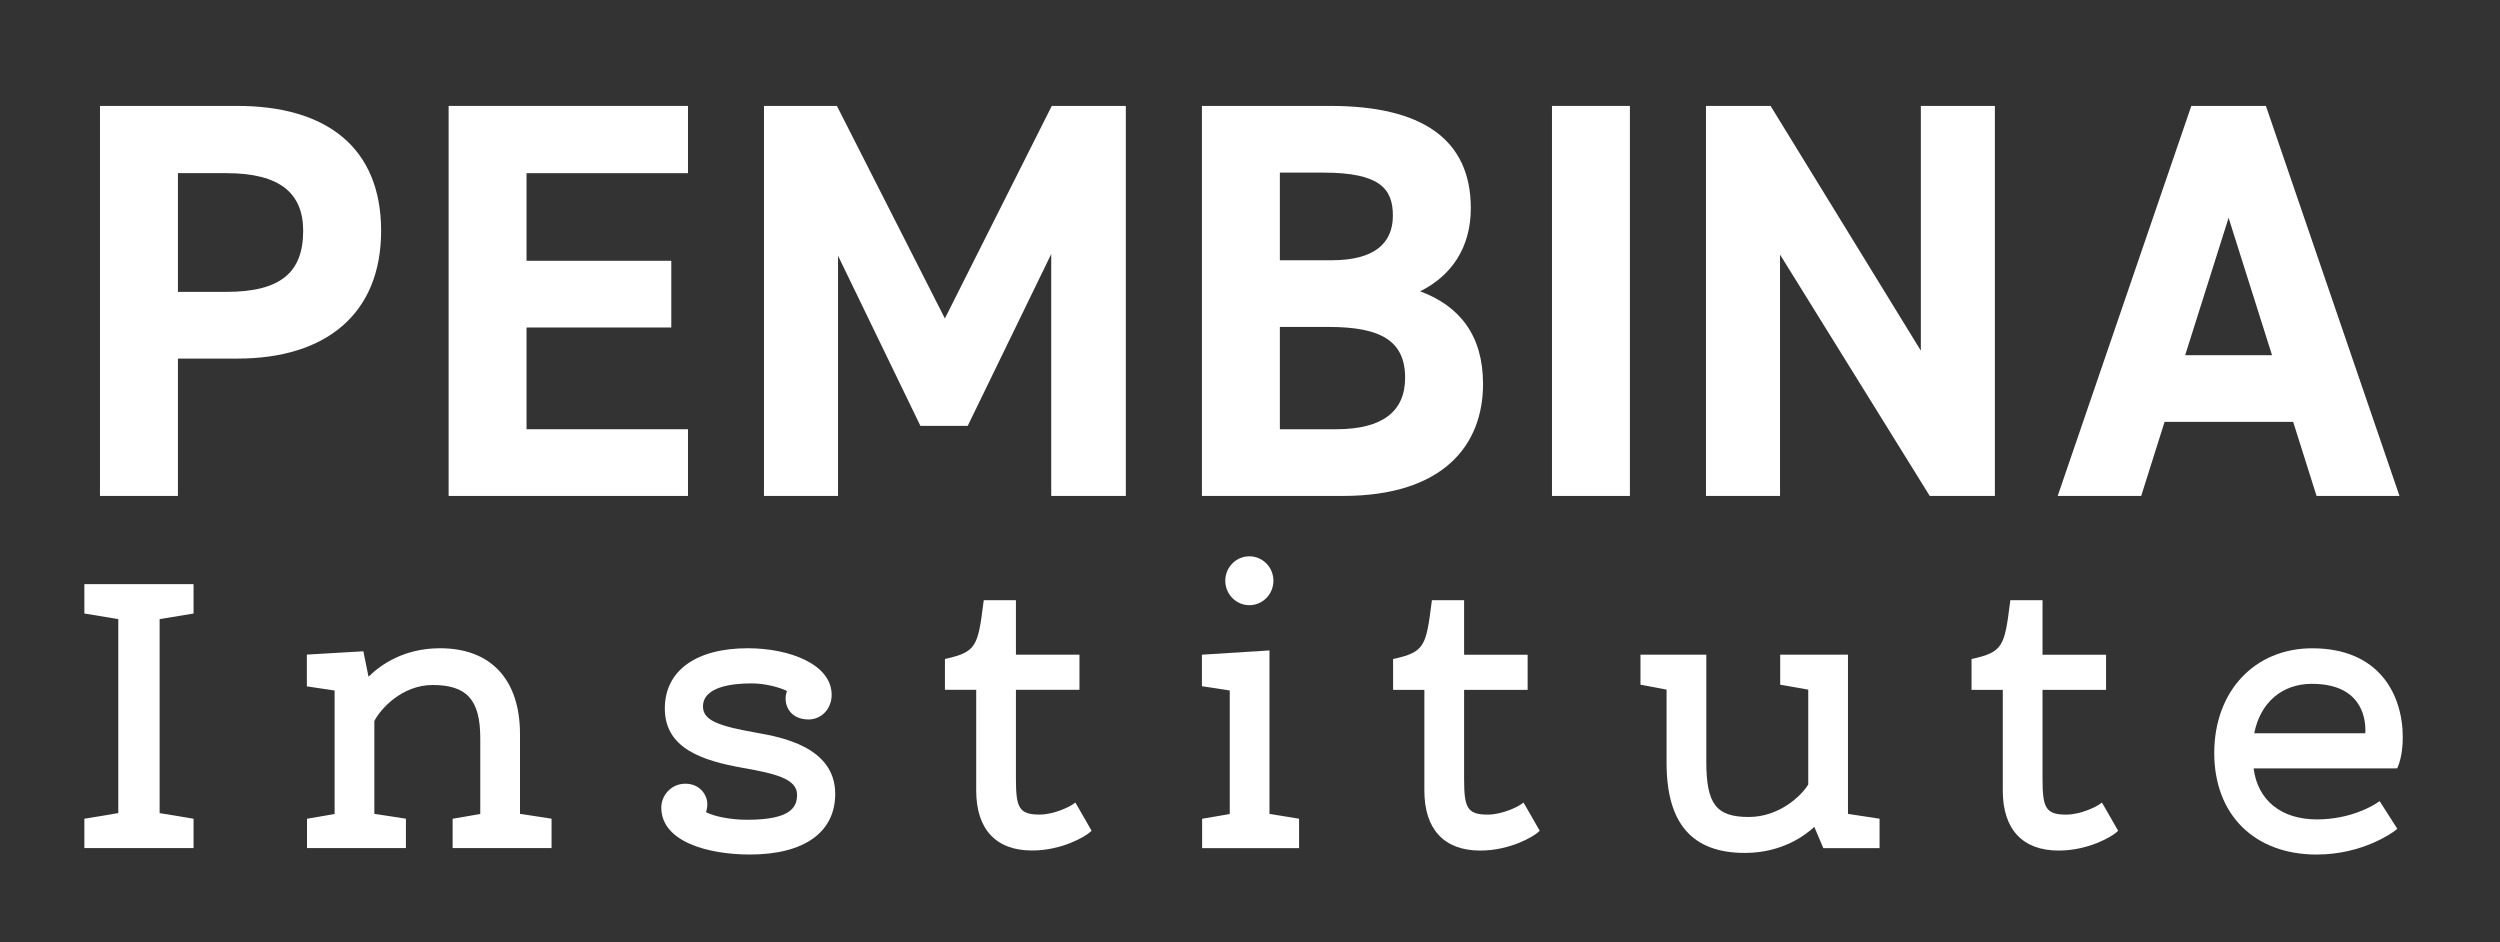 <svg width="130" height="49" viewBox="0 0 130 49" fill="none" xmlns="http://www.w3.org/2000/svg">
<rect x="0" y="0" width="130" height="49" fill="#333333" stroke="none"/>
<g id="img-pembina">
<g id="Group">
<path id="Vector" d="M12.349 5.508H5.199V25.788H9.252V18.646H12.349C16.98 18.646 19.818 16.294 19.818 12.004C19.818 7.653 16.952 5.508 12.349 5.508ZM11.77 15.177H9.252V9.004H11.77C14.578 9.004 15.765 10.063 15.765 12.003C15.765 14.178 14.578 15.177 11.77 15.177Z" fill="white"/>
</g>
<path id="Vector_2" d="M23.328 5.508V25.789H35.775V22.32H27.38V17.03H34.907V13.561H27.38V9.005H35.775V5.508H23.328Z" fill="white"/>
<path id="Vector_3" d="M54.692 5.508L49.134 16.56L43.519 5.508H39.727V25.789H43.577V13.297L47.861 22.144H50.322L54.664 13.209V25.789H58.543V5.508H54.692Z" fill="white"/>
<g id="Group_2">
<path id="Vector_4" d="M73.848 15.148C75.439 14.356 76.482 12.915 76.482 10.828C76.482 7.213 73.906 5.508 69.187 5.508H62.5V25.789H69.824C75.092 25.789 77.118 23.113 77.118 19.969C77.118 17.441 75.903 15.913 73.848 15.148ZM66.553 8.976H68.811C71.734 8.976 72.43 9.799 72.43 11.21C72.43 12.65 71.474 13.533 69.245 13.533H66.553V8.976ZM69.476 22.321H66.553V17.001H69.1C71.822 17.001 73.066 17.736 73.066 19.646C73.066 21.38 71.908 22.321 69.476 22.321Z" fill="white"/>
</g>
<path id="Vector_5" d="M84.755 5.508H80.703V25.789H84.755V5.508Z" fill="white"/>
<path id="Vector_6" d="M99.884 5.508V18.235L92.07 5.508H88.711V25.789H92.561V13.238L100.347 25.789H103.734V5.508H99.884Z" fill="white"/>
<path id="Vector_7" d="M113.948 5.508L107 25.789H111.342L112.558 21.938H119.245L120.461 25.789H124.773L117.827 5.508H113.948ZM115.887 11.327L118.145 18.469H113.629L115.887 11.327Z" fill="white"/>
<path id="Vector_8" d="M4.387 31.902L6.151 32.194V42.281L4.387 42.574V44.101H10.065V42.574L8.3 42.281V32.194L10.065 31.902V30.375H4.387V31.902Z" fill="white"/>
<g id="Group_3">
<path id="Vector_9" d="M27.04 38.176C27.04 35.337 25.526 33.709 22.888 33.709C21.027 33.709 19.82 34.541 19.163 35.189L18.895 33.867L15.957 34.039V35.691L17.4 35.906V42.326L15.964 42.575V44.101H21.108V42.572L19.466 42.322V37.492C19.79 36.856 20.911 35.62 22.498 35.62C24.279 35.62 24.974 36.395 24.974 38.385V42.326L23.537 42.575V44.101H28.681V42.572L27.04 42.322V38.176Z" fill="white"/>
<path id="Vector_10" d="M39.373 38.109C37.425 37.764 36.555 37.484 36.555 36.738C36.555 35.692 38.132 35.536 39.073 35.536C39.774 35.536 40.503 35.727 40.921 35.93C40.884 36.039 40.851 36.176 40.851 36.321C40.851 36.864 41.221 37.412 42.049 37.412C42.72 37.412 43.246 36.851 43.246 36.134C43.246 34.542 41.054 33.709 38.888 33.709C36.185 33.709 34.571 34.88 34.571 36.842C34.571 38.92 36.521 39.554 38.629 39.93C40.279 40.221 41.447 40.49 41.447 41.322C41.447 41.968 41.138 42.628 38.847 42.628C37.929 42.628 37.086 42.434 36.711 42.231C36.75 42.119 36.781 41.975 36.781 41.822C36.781 41.297 36.357 40.753 35.645 40.753C34.868 40.753 34.387 41.394 34.387 41.989C34.387 43.794 36.867 44.435 38.991 44.435C41.812 44.435 43.431 43.285 43.431 41.281C43.431 38.83 40.587 38.325 39.373 38.109Z" fill="white"/>
<path id="Vector_11" d="M49.137 35.87H50.763V41.114C50.763 43.121 51.792 44.226 53.663 44.226C55.242 44.226 56.431 43.487 56.641 43.304L56.762 43.199L56.025 41.912L55.916 41.73L55.745 41.854C55.658 41.917 54.848 42.358 54.053 42.358C52.972 42.358 52.828 41.977 52.828 40.468V35.87H56.132V34.043H52.828V31.209H51.155L51.133 31.378C50.852 33.605 50.755 33.902 49.188 34.255L49.137 34.267V35.87Z" fill="white"/>
</g>
<path id="Vector_12" d="M66.013 33.822L62.5 34.044V35.683L63.947 35.905V42.327L62.51 42.576V44.102H67.552V42.574L66.013 42.324V33.822Z" fill="white"/>
<g id="Group_4">
<path id="Vector_13" d="M64.966 31.47C65.656 31.47 66.218 30.899 66.218 30.198C66.218 29.497 65.656 28.928 64.966 28.928C64.276 28.928 63.715 29.498 63.715 30.198C63.715 30.899 64.276 31.47 64.966 31.47Z" fill="white"/>
<path id="Vector_14" d="M79.221 41.733L79.049 41.856C78.962 41.919 78.153 42.36 77.358 42.36C76.277 42.36 76.133 41.98 76.133 40.47V35.873H79.437V34.045H76.133V31.211H74.459L74.437 31.381C74.156 33.606 74.06 33.905 72.493 34.258L72.441 34.269V35.873H74.067V41.116C74.067 43.123 75.097 44.229 76.968 44.229C78.546 44.229 79.735 43.489 79.945 43.306L80.066 43.201L79.329 41.914L79.221 41.733Z" fill="white"/>
<path id="Vector_15" d="M96.095 34.043H92.57V35.605L94.029 35.86V40.791C93.684 41.371 92.529 42.483 90.938 42.483C89.245 42.483 88.728 41.813 88.728 39.614V34.043H85.305V35.605L86.662 35.859V39.677C86.662 42.822 87.993 44.352 90.732 44.352C92.67 44.352 93.882 43.428 94.343 42.998L94.814 44.102H97.737V42.573L96.095 42.322V34.043Z" fill="white"/>
<path id="Vector_16" d="M109.298 41.733L109.127 41.856C109.04 41.919 108.232 42.36 107.436 42.36C106.355 42.36 106.211 41.98 106.211 40.47V35.873H109.515V34.045H106.211V31.211H104.537L104.516 31.381C104.235 33.607 104.139 33.905 102.571 34.258L102.52 34.269V35.873H104.145V41.117C104.145 43.123 105.175 44.229 107.046 44.229C108.625 44.229 109.814 43.489 110.023 43.306L110.144 43.201L109.407 41.914L109.298 41.733Z" fill="white"/>
<path id="Vector_17" d="M120.217 35.559C122.729 35.559 123 37.245 123 37.969C123 38.02 122.999 38.074 122.996 38.129H117.221C117.532 36.538 118.662 35.559 120.217 35.559ZM124.658 39.951L124.706 39.829C124.902 39.329 124.944 38.746 124.944 38.344C124.944 36.104 123.707 33.711 120.236 33.711C117.236 33.711 115.141 35.95 115.141 39.157C115.141 42.363 117.229 44.436 120.463 44.436C122.928 44.436 124.507 43.219 124.523 43.206L124.659 43.096L123.741 41.658L123.58 41.766C123.451 41.852 122.271 42.609 120.483 42.609C118.621 42.609 117.403 41.622 117.187 39.955H124.526L124.658 39.951Z" fill="white"/>
</g>
</g>
</svg>
